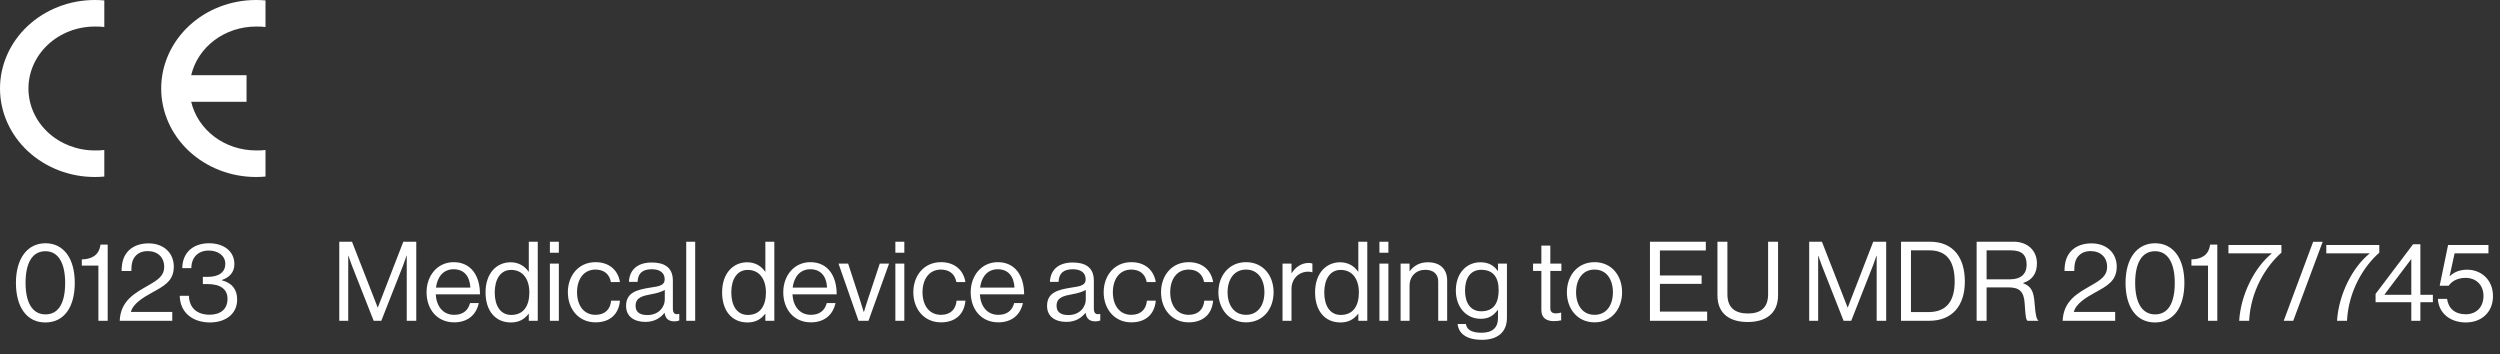 <svg width="226" height="32" viewBox="0 0 226 32" fill="none" xmlns="http://www.w3.org/2000/svg">
<rect x="0" y="0" width="226" height="32" fill="#333333" stroke="none"/>
<path d="M4.1 29.15C2.41 29.15 1.44 27.75 1.44 25.57C1.44 23.35 2.49 21.99 4.11 21.99C5.73 21.99 6.76 23.33 6.76 25.57C6.76 27.75 5.81 29.15 4.1 29.15ZM4.11 28.42C5.33 28.42 5.89 27.34 5.89 25.57C5.89 23.83 5.3 22.71 4.11 22.71C2.9 22.71 2.31 23.8 2.31 25.57C2.31 27.31 2.9 28.42 4.11 28.42ZM8.895 29V24.01H7.395V23.45C8.235 23.43 8.955 23.12 9.085 22.11H9.735V29H8.895ZM10.822 29C10.902 27.17 12.192 26.5 13.392 25.81C14.292 25.29 14.842 24.94 14.842 24.11C14.842 23.27 14.262 22.7 13.352 22.7C12.872 22.7 12.512 22.86 12.262 23.13C11.992 23.42 11.872 23.8 11.872 24.5H10.992C10.992 23.62 11.222 23.06 11.642 22.64C12.082 22.21 12.722 22 13.422 22C14.812 22 15.712 22.88 15.712 24.1C15.712 25.42 14.812 25.86 13.712 26.47C12.972 26.88 12.022 27.44 11.832 28.2H15.572V29H10.822ZM18.978 29.15C17.468 29.15 16.278 28.3 16.248 26.74H17.078C17.108 27.84 17.818 28.45 18.948 28.45C19.898 28.45 20.568 27.98 20.568 27.01C20.568 26.14 19.918 25.68 18.768 25.68H18.338V25.03H18.758C19.828 25.03 20.368 24.58 20.368 23.85C20.368 23.1 19.698 22.65 18.878 22.65C17.888 22.65 17.298 23.29 17.298 24.24H16.478C16.488 22.89 17.398 21.99 18.908 21.99C20.178 21.99 21.188 22.68 21.188 23.87C21.188 24.64 20.718 25.09 20.058 25.31V25.34C21.018 25.59 21.438 26.2 21.438 27.09C21.438 28.4 20.368 29.15 18.978 29.15Z" fill="white"/>
<path d="M30.67 29V21.85H31.82L34.14 27.79H34.16L36.46 21.85H37.63V29H36.77V23.12H36.75C36.75 23.12 36.56 23.68 36.43 24.02L34.47 29H33.78L31.82 24.02C31.68 23.66 31.5 23.12 31.5 23.12H31.48V29H30.67ZM41.061 29.14C39.481 29.14 38.561 27.92 38.561 26.42C38.561 24.92 39.541 23.7 41.011 23.7C42.561 23.7 43.391 24.9 43.391 26.61H39.391C39.451 27.66 40.021 28.46 41.061 28.46C41.811 28.46 42.311 28.1 42.491 27.4H43.281C43.041 28.51 42.231 29.14 41.061 29.14ZM41.011 24.34C40.051 24.34 39.531 25.06 39.411 26H42.521C42.471 24.97 41.941 24.34 41.011 24.34ZM46.183 29.15C44.773 29.15 43.893 28.09 43.893 26.43C43.893 24.71 44.883 23.71 46.163 23.71C46.893 23.71 47.453 24.07 47.783 24.56H47.803V21.85H48.613V29H47.803V28.37H47.783C47.393 28.87 46.913 29.15 46.183 29.15ZM46.213 28.47C47.363 28.47 47.853 27.61 47.853 26.44C47.853 25.24 47.273 24.4 46.203 24.4C45.223 24.4 44.723 25.28 44.723 26.44C44.723 27.61 45.223 28.47 46.213 28.47ZM49.71 29V23.83H50.52V29H49.71ZM49.71 22.85V21.85H50.52V22.85H49.71ZM53.834 29.14C52.294 29.14 51.334 27.92 51.334 26.42C51.334 24.92 52.294 23.7 53.834 23.7C55.054 23.7 55.864 24.4 56.044 25.5H55.224C55.104 24.8 54.614 24.37 53.834 24.37C52.734 24.37 52.164 25.28 52.164 26.42C52.164 27.56 52.734 28.46 53.834 28.46C54.674 28.46 55.174 27.98 55.244 27.18H56.044C55.934 28.42 55.124 29.14 53.834 29.14ZM60.967 29.05C60.437 29.05 60.157 28.81 60.077 28.28H60.067C59.757 28.68 59.227 29.1 58.347 29.1C57.367 29.1 56.597 28.64 56.597 27.66C56.597 26.44 57.557 26.19 58.847 25.99C59.577 25.88 60.087 25.81 60.087 25.25C60.087 24.67 59.667 24.34 58.927 24.34C58.087 24.34 57.667 24.7 57.637 25.48H56.857C56.887 24.48 57.547 23.73 58.917 23.73C60.017 23.73 60.827 24.14 60.827 25.37V27.83C60.827 28.25 60.927 28.48 61.377 28.38H61.407V28.97C61.307 29.01 61.177 29.05 60.967 29.05ZM58.527 28.48C59.607 28.48 60.097 27.69 60.097 27.09V26.21C59.827 26.38 59.357 26.51 58.917 26.59C58.107 26.74 57.457 26.88 57.457 27.64C57.457 28.33 57.997 28.48 58.527 28.48ZM62.035 29V21.85H62.845V29H62.035ZM67.57 29.15C66.159 29.15 65.279 28.09 65.279 26.43C65.279 24.71 66.269 23.71 67.549 23.71C68.279 23.71 68.84 24.07 69.169 24.56H69.189V21.85H69.999V29H69.189V28.37H69.169C68.779 28.87 68.299 29.15 67.57 29.15ZM67.6 28.47C68.749 28.47 69.24 27.61 69.24 26.44C69.24 25.24 68.659 24.4 67.59 24.4C66.609 24.4 66.109 25.28 66.109 26.44C66.109 27.61 66.609 28.47 67.6 28.47ZM73.307 29.14C71.727 29.14 70.807 27.92 70.807 26.42C70.807 24.92 71.787 23.7 73.257 23.7C74.807 23.7 75.637 24.9 75.637 26.61H71.637C71.697 27.66 72.267 28.46 73.307 28.46C74.057 28.46 74.557 28.1 74.737 27.4H75.527C75.287 28.51 74.477 29.14 73.307 29.14ZM73.257 24.34C72.297 24.34 71.777 25.06 71.657 26H74.767C74.717 24.97 74.187 24.34 73.257 24.34ZM77.611 29L75.801 23.83H76.671L77.741 27.11C77.891 27.57 78.081 28.2 78.081 28.2H78.101C78.101 28.2 78.291 27.56 78.441 27.11L79.531 23.83H80.371L78.511 29H77.611ZM80.941 29V23.83H81.751V29H80.941ZM80.941 22.85V21.85H81.751V22.85H80.941ZM85.065 29.14C83.525 29.14 82.565 27.92 82.565 26.42C82.565 24.92 83.525 23.7 85.065 23.7C86.285 23.7 87.095 24.4 87.275 25.5H86.455C86.335 24.8 85.845 24.37 85.065 24.37C83.965 24.37 83.395 25.28 83.395 26.42C83.395 27.56 83.965 28.46 85.065 28.46C85.905 28.46 86.405 27.98 86.475 27.18H87.275C87.165 28.42 86.355 29.14 85.065 29.14ZM90.25 29.14C88.67 29.14 87.75 27.92 87.75 26.42C87.75 24.92 88.73 23.7 90.2 23.7C91.75 23.7 92.58 24.9 92.58 26.61H88.58C88.64 27.66 89.21 28.46 90.25 28.46C91 28.46 91.5 28.1 91.68 27.4H92.47C92.23 28.51 91.42 29.14 90.25 29.14ZM90.2 24.34C89.24 24.34 88.72 25.06 88.6 26H91.71C91.66 24.97 91.13 24.34 90.2 24.34ZM99.024 29.05C98.494 29.05 98.214 28.81 98.134 28.28H98.124C97.814 28.68 97.284 29.1 96.404 29.1C95.424 29.1 94.654 28.64 94.654 27.66C94.654 26.44 95.614 26.19 96.904 25.99C97.634 25.88 98.144 25.81 98.144 25.25C98.144 24.67 97.724 24.34 96.984 24.34C96.144 24.34 95.724 24.7 95.694 25.48H94.914C94.944 24.48 95.604 23.73 96.974 23.73C98.074 23.73 98.884 24.14 98.884 25.37V27.83C98.884 28.25 98.984 28.48 99.434 28.38H99.464V28.97C99.364 29.01 99.234 29.05 99.024 29.05ZM96.584 28.48C97.664 28.48 98.154 27.69 98.154 27.09V26.21C97.884 26.38 97.414 26.51 96.974 26.59C96.164 26.74 95.514 26.88 95.514 27.64C95.514 28.33 96.054 28.48 96.584 28.48ZM102.272 29.14C100.732 29.14 99.772 27.92 99.772 26.42C99.772 24.92 100.732 23.7 102.272 23.7C103.492 23.7 104.302 24.4 104.482 25.5H103.662C103.542 24.8 103.052 24.37 102.272 24.37C101.172 24.37 100.602 25.28 100.602 26.42C100.602 27.56 101.172 28.46 102.272 28.46C103.112 28.46 103.612 27.98 103.682 27.18H104.482C104.372 28.42 103.562 29.14 102.272 29.14ZM107.457 29.14C105.917 29.14 104.957 27.92 104.957 26.42C104.957 24.92 105.917 23.7 107.457 23.7C108.677 23.7 109.487 24.4 109.667 25.5H108.847C108.727 24.8 108.237 24.37 107.457 24.37C106.357 24.37 105.787 25.28 105.787 26.42C105.787 27.56 106.357 28.46 107.457 28.46C108.297 28.46 108.797 27.98 108.867 27.18H109.667C109.557 28.42 108.747 29.14 107.457 29.14ZM112.643 29.14C111.103 29.14 110.143 27.92 110.143 26.42C110.143 24.92 111.103 23.7 112.643 23.7C114.193 23.7 115.133 24.92 115.133 26.42C115.133 27.92 114.193 29.14 112.643 29.14ZM112.643 28.46C113.743 28.46 114.303 27.56 114.303 26.42C114.303 25.28 113.743 24.37 112.643 24.37C111.543 24.37 110.973 25.28 110.973 26.42C110.973 27.56 111.543 28.46 112.643 28.46ZM116.751 23.83V24.69H116.771C117.081 24.19 117.621 23.77 118.311 23.77C118.461 23.77 118.541 23.79 118.641 23.83V24.61H118.611C118.491 24.57 118.411 24.56 118.251 24.56C117.451 24.56 116.751 25.16 116.751 26.13V29H115.941V23.83H116.751ZM121.173 29.15C119.763 29.15 118.883 28.09 118.883 26.43C118.883 24.71 119.873 23.71 121.153 23.71C121.883 23.71 122.443 24.07 122.773 24.56H122.793V21.85H123.603V29H122.793V28.37H122.773C122.383 28.87 121.903 29.15 121.173 29.15ZM121.203 28.47C122.353 28.47 122.843 27.61 122.843 26.44C122.843 25.24 122.263 24.4 121.193 24.4C120.213 24.4 119.713 25.28 119.713 26.44C119.713 27.61 120.213 28.47 121.203 28.47ZM124.7 29V23.83H125.51V29H124.7ZM124.7 22.85V21.85H125.51V22.85H124.7ZM127.424 23.83V24.51H127.444C127.814 24.02 128.334 23.71 129.084 23.71C130.164 23.71 130.824 24.3 130.824 25.37V29H130.014V25.44C130.014 24.77 129.574 24.39 128.844 24.39C128.024 24.39 127.424 24.97 127.424 25.82V29H126.614V23.83H127.424ZM133.958 30.72C132.618 30.72 131.858 30.18 131.768 29.29H132.518C132.598 29.86 133.138 30.08 133.938 30.08C134.888 30.08 135.418 29.65 135.418 28.75V28.02H135.398C135.018 28.51 134.608 28.82 133.868 28.82C132.528 28.82 131.608 27.75 131.608 26.26C131.608 24.65 132.618 23.71 133.818 23.71C134.568 23.71 135.048 24 135.398 24.49H135.418V23.83H136.228V28.72C136.228 30.08 135.328 30.72 133.958 30.72ZM133.908 28.14C135.098 28.14 135.478 27.31 135.478 26.22C135.478 25.09 134.998 24.39 133.898 24.39C132.928 24.39 132.438 25.15 132.438 26.27C132.438 27.4 132.948 28.14 133.908 28.14ZM138.589 24.49V23.83H139.339V22.2H140.149V23.83H141.149V24.49H140.149V27.85C140.149 28.21 140.339 28.33 140.669 28.33C140.829 28.33 141.009 28.29 141.099 28.26H141.129V28.96C140.939 29 140.719 29.03 140.479 29.03C139.819 29.03 139.339 28.76 139.339 28.03V24.49H138.589ZM144.147 29.14C142.607 29.14 141.647 27.92 141.647 26.42C141.647 24.92 142.607 23.7 144.147 23.7C145.697 23.7 146.637 24.92 146.637 26.42C146.637 27.92 145.697 29.14 144.147 29.14ZM144.147 28.46C145.247 28.46 145.807 27.56 145.807 26.42C145.807 25.28 145.247 24.37 144.147 24.37C143.047 24.37 142.477 25.28 142.477 26.42C142.477 27.56 143.047 28.46 144.147 28.46ZM149.156 29V21.85H154.206V22.64H150.056V24.9H153.826V25.66H150.056V28.17H154.326V29H149.156ZM157.997 29.11C156.437 29.11 155.257 28.42 155.257 26.69V21.85H156.157V26.6C156.157 27.82 156.847 28.34 158.027 28.34C159.157 28.34 159.837 27.82 159.837 26.6V21.85H160.737V26.69C160.737 28.42 159.527 29.11 157.997 29.11ZM163.551 29V21.85H164.701L167.021 27.79H167.041L169.341 21.85H170.511V29H169.651V23.12H169.631C169.631 23.12 169.441 23.68 169.311 24.02L167.351 29H166.661L164.701 24.02C164.561 23.66 164.381 23.12 164.381 23.12H164.361V29H163.551ZM171.852 29V21.85H174.452C176.602 21.85 177.622 23.31 177.622 25.45C177.622 27.59 176.532 29 174.382 29H171.852ZM172.752 28.21H174.352C176.032 28.21 176.702 27.13 176.702 25.45C176.702 23.77 176.102 22.63 174.422 22.63H172.752V28.21ZM178.688 29V21.85H182.028C183.288 21.85 184.138 22.64 184.138 23.81C184.138 24.68 183.758 25.3 182.898 25.58V25.61C183.628 25.87 183.858 26.37 183.928 27.43C184.008 28.58 184.128 28.87 184.258 28.96V29H183.288C183.138 28.87 183.108 28.6 183.028 27.4C182.958 26.35 182.538 25.98 181.578 25.98H179.588V29H178.688ZM179.588 22.63V25.25H181.708C182.708 25.25 183.208 24.75 183.208 23.94C183.208 23.07 182.808 22.63 181.758 22.63H179.588ZM186.462 29C186.542 27.17 187.832 26.5 189.032 25.81C189.932 25.29 190.482 24.94 190.482 24.11C190.482 23.27 189.902 22.7 188.992 22.7C188.512 22.7 188.152 22.86 187.902 23.13C187.632 23.42 187.512 23.8 187.512 24.5H186.632C186.632 23.62 186.862 23.06 187.282 22.64C187.722 22.21 188.362 22 189.062 22C190.452 22 191.352 22.88 191.352 24.1C191.352 25.42 190.452 25.86 189.352 26.47C188.612 26.88 187.662 27.44 187.472 28.2H191.212V29H186.462ZM194.809 29.15C193.119 29.15 192.149 27.75 192.149 25.57C192.149 23.35 193.199 21.99 194.819 21.99C196.439 21.99 197.469 23.33 197.469 25.57C197.469 27.75 196.519 29.15 194.809 29.15ZM194.819 28.42C196.039 28.42 196.599 27.34 196.599 25.57C196.599 23.83 196.009 22.71 194.819 22.71C193.609 22.71 193.019 23.8 193.019 25.57C193.019 27.31 193.609 28.42 194.819 28.42ZM199.604 29V24.01H198.104V23.45C198.944 23.43 199.664 23.12 199.794 22.11H200.444V29H199.604ZM202.421 29C202.571 26.61 203.821 24.16 205.361 22.92V22.9H201.451V22.15H206.241V22.84C204.841 24.07 203.461 26.28 203.321 29H202.421ZM209.968 21.86L207.308 29H206.448L209.108 21.86H209.968ZM211.268 29C211.418 26.61 212.668 24.16 214.208 22.92V22.9H210.298V22.15H215.088V22.84C213.688 24.07 212.308 26.28 212.168 29H211.268ZM217.982 29V27.32H214.752V26.57L218.142 22.08H218.802V26.65H219.932V27.32H218.802V29H217.982ZM215.562 26.62V26.65H217.982V23.44H217.962L215.562 26.62ZM222.906 29.15C221.486 29.15 220.446 28.29 220.386 27.02H221.216C221.326 27.87 221.926 28.41 222.896 28.41C223.876 28.41 224.506 27.75 224.506 26.75C224.506 25.72 223.796 25.12 222.896 25.12C222.156 25.12 221.646 25.42 221.356 25.83H220.546L221.306 22.15H224.956V22.9H221.896L221.446 24.96H221.466C221.856 24.59 222.376 24.38 223.036 24.38C224.256 24.38 225.366 25.25 225.366 26.77C225.366 28.23 224.326 29.15 222.906 29.15Z" fill="white"/>
<g clip-path="url(#clip0_325_3887)">
<path fill-rule="evenodd" clip-rule="evenodd" d="M9.429 15.96C9.144 15.987 8.858 16 8.571 16C6.298 16 4.118 15.157 2.511 13.657C0.903 12.157 0 10.122 0 8C0 5.878 0.903 3.843 2.511 2.343C4.118 0.843 6.298 0 8.571 0C8.858 -7.69146e-09 9.144 0.013 9.429 0.04V2.44C9.144 2.408 8.858 2.394 8.571 2.4C6.98 2.4 5.454 2.99 4.329 4.04C3.204 5.09 2.571 6.515 2.571 8C2.571 9.485 3.204 10.91 4.329 11.96C5.454 13.01 6.98 13.6 8.571 13.6C8.858 13.606 9.144 13.592 9.429 13.56V15.96Z" fill="white"/>
<path fill-rule="evenodd" clip-rule="evenodd" d="M24.001 15.96C23.716 15.987 23.43 16 23.144 16C20.87 16 18.69 15.157 17.083 13.657C15.475 12.157 14.572 10.122 14.572 8C14.572 5.878 15.475 3.843 17.083 2.343C18.69 0.843 20.87 0 23.144 0C23.43 -7.69146e-09 23.716 0.013 24.001 0.04V2.44C23.716 2.408 23.43 2.394 23.144 2.4C21.776 2.4 20.449 2.836 19.383 3.636C18.317 4.437 17.576 5.553 17.283 6.8H22.287V9.2H17.283C17.576 10.447 18.317 11.563 19.383 12.364C20.449 13.164 21.776 13.6 23.144 13.6C23.43 13.606 23.716 13.592 24.001 13.56V15.96Z" fill="white"/>
</g>
<defs>
<clipPath id="clip0_325_3887">
<rect width="24" height="16" fill="white"/>
</clipPath>
</defs>
</svg>
